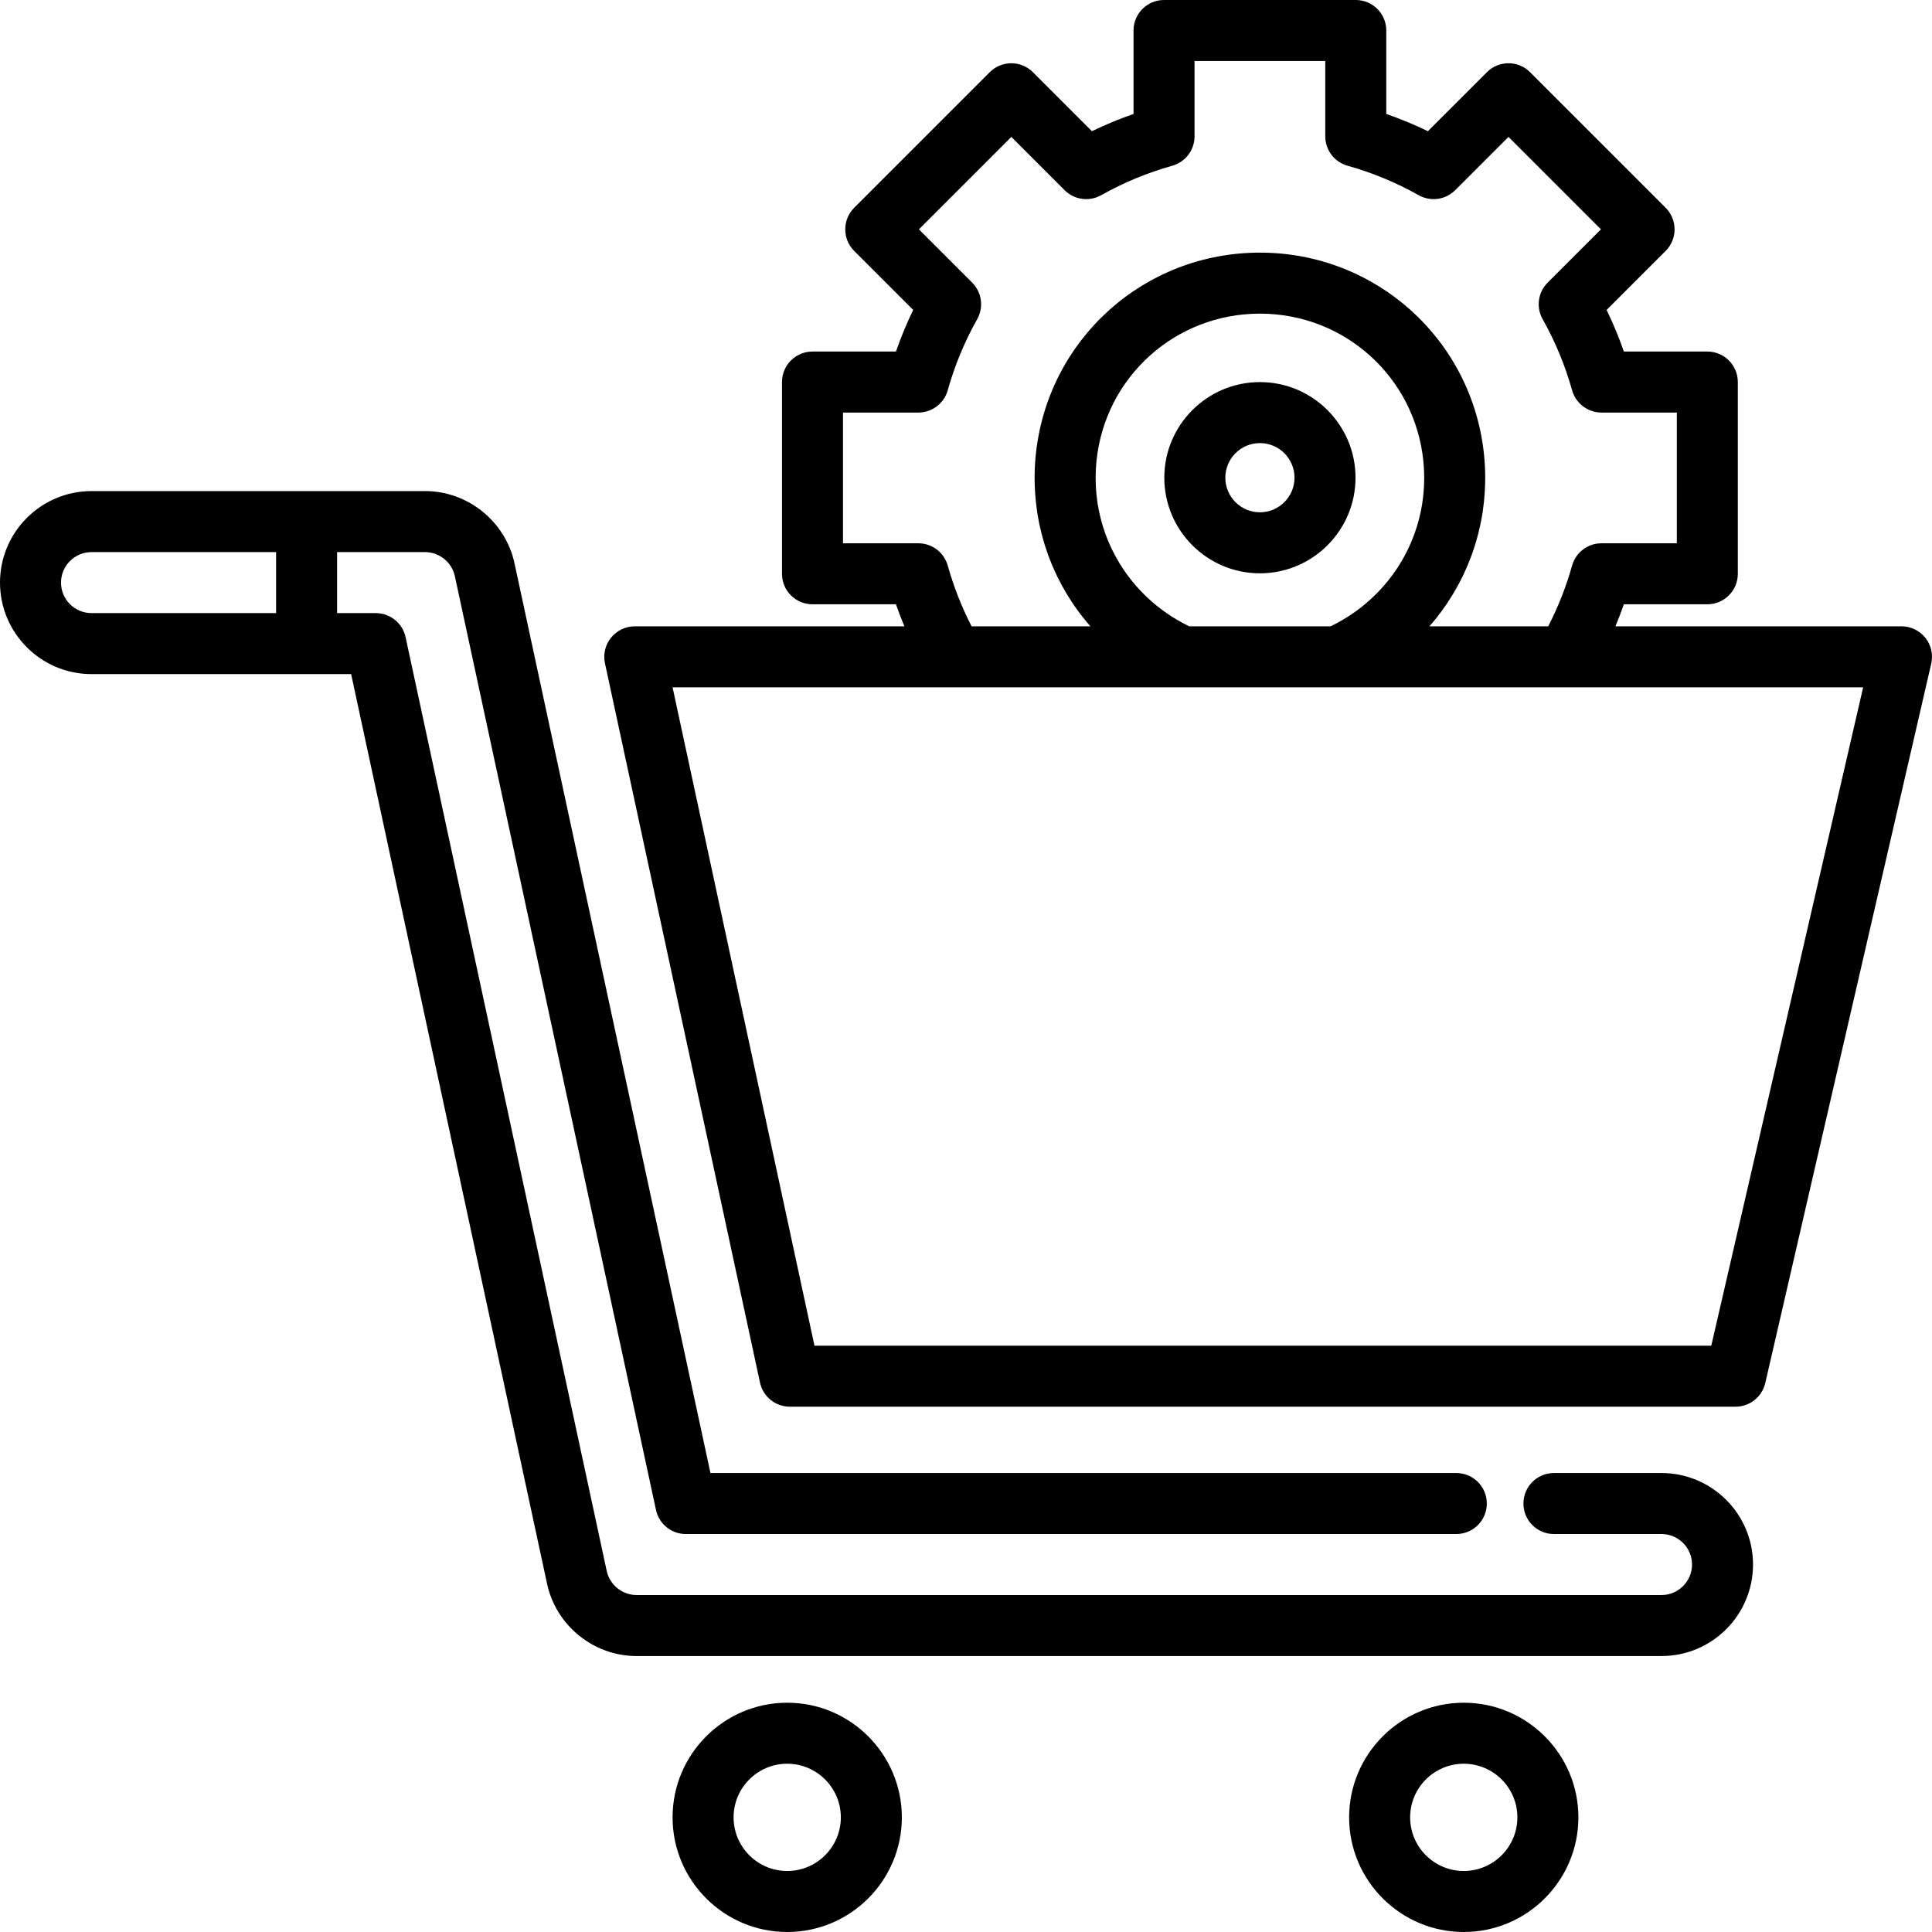 <?xml version="1.0" encoding="iso-8859-1"?>
<!-- Generator: Adobe Illustrator 19.0.0, SVG Export Plug-In . SVG Version: 6.00 Build 0)  -->
<svg version="1.1" id="Layer_1" xmlns="http://www.w3.org/2000/svg" xmlns:xlink="http://www.w3.org/1999/xlink" x="0px" y="0px"
	 viewBox="0 0 512.001 512.001" style="enable-background:new 0 0 512.001 512.001;" xml:space="preserve">
<g>
	<g>
		<g>
			<path d="M440.321,390.366h-28.512c-4.466,0-8.084,3.619-8.084,8.084c0,4.465,3.618,8.084,8.084,8.084h28.512
				c4.458,0,8.084,3.626,8.084,8.084c0,4.458-3.626,8.084-8.084,8.084H168.691c-3.783,0-7.107-2.684-7.903-6.381L107.487,168.86
				c-0.802-3.723-4.095-6.382-7.903-6.382h-10.25v-16.168h23.306c3.783,0,7.107,2.684,7.903,6.382l53.301,247.461
				c0.802,3.723,4.095,6.382,7.903,6.382h204.193c4.466,0,8.084-3.62,8.084-8.084c0-4.466-3.618-8.084-8.084-8.084H188.277
				L136.35,149.287c-2.391-11.095-12.361-19.147-23.709-19.147H81.25H24.253c-13.372,0-24.253,10.88-24.253,24.253
				s10.88,24.253,24.253,24.253H81.25h11.805l51.926,241.08c2.391,11.094,12.361,19.146,23.709,19.146h271.629
				c13.372,0,24.253-10.88,24.253-24.253C464.573,401.246,453.693,390.366,440.321,390.366z M73.166,162.478H24.253
				c-4.458,0-8.084-3.626-8.084-8.084c0-4.458,3.626-8.084,8.084-8.084h48.913V162.478z"/>
			<path d="M208.619,451.241c-16.75,0-30.379,13.629-30.379,30.38c0,16.751,13.629,30.379,30.379,30.379
				c16.753,0,30.38-13.629,30.38-30.379C238.999,464.869,225.371,451.241,208.619,451.241z M208.619,495.832
				c-7.836,0-14.211-6.375-14.211-14.211c0-7.836,6.375-14.212,14.211-14.212s14.212,6.376,14.212,14.212
				C222.831,489.457,216.456,495.832,208.619,495.832z"/>
			<path d="M387.91,451.241c-16.75,0-30.378,13.629-30.378,30.38c0,16.751,13.628,30.379,30.378,30.379
				c16.753,0,30.38-13.629,30.38-30.379C418.292,464.869,404.663,451.241,387.91,451.241z M387.91,495.832
				c-7.835,0-14.21-6.375-14.21-14.211c0-7.836,6.375-14.212,14.21-14.212c7.836,0,14.212,6.376,14.212,14.212
				C402.122,489.457,395.747,495.832,387.91,495.832z"/>
			<path d="M510.243,169.033c-1.534-1.928-3.863-3.052-6.326-3.052h-75.813c0.803-1.922,1.552-3.867,2.234-5.837h22.119
				c4.466,0,8.084-3.62,8.084-8.084v-50.814c0-4.466-3.618-8.084-8.084-8.084h-22.118c-1.307-3.763-2.834-7.447-4.568-11.026
				l15.642-15.64c1.517-1.516,2.368-3.572,2.368-5.717c0-2.143-0.852-4.199-2.367-5.716L405.484,19.13
				c-3.157-3.157-8.276-3.158-11.432-0.001l-15.645,15.642c-3.581-1.737-7.265-3.263-11.027-4.569V8.084
				c0-4.466-3.618-8.084-8.084-8.084h-50.815c-4.466,0-8.084,3.619-8.084,8.084v22.119c-3.76,1.305-7.443,2.832-11.026,4.568
				l-15.64-15.641c-1.516-1.517-3.572-2.368-5.717-2.368c-2.144,0-4.202,0.852-5.717,2.368l-35.931,35.933
				c-3.157,3.157-3.157,8.275,0,11.432l15.64,15.641c-1.735,3.579-3.261,7.263-4.568,11.026H215.32
				c-4.466,0-8.084,3.618-8.084,8.084v50.815c0,4.465,3.618,8.084,8.084,8.084h22.118c0.684,1.969,1.434,3.915,2.237,5.837h-71.451
				c-2.444,0-4.755,1.105-6.289,3.005c-1.535,1.901-2.129,4.393-1.614,6.782l41.09,190.638c0.803,3.723,4.095,6.381,7.903,6.381
				h250.626c3.764,0,7.031-2.599,7.877-6.267l43.976-190.638C512.348,173.483,511.776,170.961,510.243,169.033z M223.405,143.977
				v-34.646h19.968c3.624,0,6.805-2.411,7.785-5.901c1.844-6.576,4.471-12.916,7.809-18.848c1.777-3.159,1.235-7.117-1.328-9.68
				l-14.122-14.123l24.498-24.499l14.12,14.122c2.564,2.565,6.522,3.108,9.68,1.33c5.943-3.344,12.285-5.97,18.848-7.81
				c3.489-0.978,5.903-4.16,5.903-7.785V16.168h34.647v19.968c0,3.625,2.412,6.806,5.904,7.785
				c6.569,1.841,12.91,4.469,18.845,7.809c3.158,1.776,7.117,1.235,9.682-1.328l14.126-14.124l24.498,24.499l-14.124,14.123
				c-2.564,2.564-3.108,6.522-1.329,9.682c3.338,5.93,5.966,12.271,7.81,18.847c0.979,3.489,4.16,5.901,7.784,5.901h19.967v34.647
				h-19.97c-3.625,0-6.806,2.412-7.785,5.904c-1.56,5.568-3.684,10.972-6.329,16.102h-31.489c1.496-1.703,2.894-3.49,4.184-5.352
				c0.079-0.105,0.156-0.211,0.23-0.32l0.12-0.182c0.079-0.116,0.162-0.245,0.279-0.425c0.386-0.579,0.762-1.165,1.117-1.741
				c0.143-0.231,0.284-0.465,0.43-0.709c0.339-0.565,0.665-1.136,0.968-1.683l0.079-0.14c0.091-0.158,0.18-0.318,0.265-0.477
				c0.409-0.757,0.802-1.524,1.187-2.316l0.233-0.5c0.294-0.623,0.579-1.25,0.848-1.877c0.116-0.272,0.232-0.545,0.339-0.805
				c0.242-0.586,0.473-1.176,0.704-1.787l0.268-0.711c0.292-0.814,0.571-1.634,0.841-2.494l0.123-0.417
				c0.213-0.701,0.415-1.409,0.603-2.12l0.21-0.831c0.157-0.63,0.303-1.262,0.434-1.88l0.036-0.162
				c0.045-0.21,0.092-0.421,0.134-0.636c0.174-0.871,0.334-1.748,0.479-2.692l0.028-0.218c0.119-0.8,0.221-1.607,0.307-2.412
				l0.084-0.862c0.06-0.651,0.11-1.306,0.152-2.001l0.045-0.804c0.042-0.919,0.069-1.842,0.069-2.771
				c0-2.03-0.104-4.079-0.307-6.096c-3.104-30.565-28.641-53.615-59.402-53.615c-30.76,0-56.296,23.05-59.4,53.617
				c-0.204,2.015-0.307,4.065-0.307,6.093c0,0.929,0.027,1.853,0.068,2.752l0.048,0.86c0.04,0.659,0.089,1.314,0.153,1.992
				l0.08,0.829c0.087,0.813,0.19,1.62,0.299,2.357l0.046,0.338c0.137,0.885,0.296,1.763,0.47,2.635
				c0.042,0.212,0.088,0.424,0.134,0.634l0.031,0.143c0.136,0.637,0.282,1.27,0.44,1.905l0.209,0.826
				c0.188,0.711,0.388,1.418,0.62,2.184l0.114,0.385c0.26,0.828,0.539,1.648,0.839,2.483l0.265,0.702
				c0.224,0.598,0.458,1.19,0.713,1.807l0.326,0.772c0.273,0.633,0.556,1.259,0.858,1.897l0.232,0.498
				c0.377,0.778,0.771,1.546,1.178,2.3c0.086,0.162,0.176,0.321,0.266,0.48l0.063,0.112c0.319,0.576,0.647,1.146,0.992,1.725
				c0.14,0.233,0.28,0.467,0.413,0.679c0.365,0.594,0.742,1.18,1.176,1.833c0.083,0.127,0.166,0.254,0.231,0.348l0.12,0.183
				c0.07,0.103,0.144,0.206,0.22,0.307c1.293,1.866,2.695,3.657,4.194,5.365h-31.49c-2.642-5.134-4.769-10.54-6.33-16.11
				c-0.979-3.489-4.16-5.901-7.785-5.901H223.405z M315.128,165.954c-0.709-0.34-1.425-0.707-2.089-1.071
				c-0.004-0.003-0.01-0.005-0.015-0.009c-0.067-0.04-0.135-0.079-0.203-0.116c-5.909-3.277-11.054-7.958-14.877-13.539
				c-0.034-0.05-0.069-0.099-0.105-0.148c-0.023-0.033-0.042-0.064-0.056-0.084l-0.169-0.257c-0.277-0.415-0.545-0.834-0.818-1.278
				l-0.297-0.49c-0.244-0.407-0.48-0.818-0.725-1.262l-0.237-0.422c-0.296-0.551-0.583-1.109-0.891-1.75l-0.138-0.298
				c-0.213-0.453-0.421-0.909-0.619-1.369l-0.243-0.575c-0.177-0.427-0.345-0.858-0.504-1.281l-0.203-0.535
				c-0.217-0.599-0.422-1.202-0.623-1.85l-0.086-0.292c-0.155-0.508-0.299-1.019-0.435-1.535l-0.154-0.608
				c-0.112-0.453-0.217-0.909-0.319-1.385l-0.119-0.552c-0.127-0.637-0.246-1.279-0.331-1.829l-0.04-0.296
				c-0.087-0.585-0.16-1.176-0.225-1.776l-0.057-0.597c-0.045-0.492-0.082-0.986-0.112-1.448l-0.034-0.625
				c-0.031-0.67-0.053-1.343-0.053-2.022c0-1.487,0.076-2.989,0.225-4.463c2.262-22.279,20.884-39.08,43.315-39.08
				c22.431,0,41.052,16.801,43.314,39.078c0.15,1.475,0.225,2.977,0.225,4.465c0,0.679-0.022,1.352-0.054,2.043l-0.031,0.569
				c-0.031,0.497-0.069,0.992-0.111,1.459l-0.06,0.628c-0.065,0.594-0.137,1.185-0.23,1.805l-0.03,0.226
				c-0.097,0.626-0.211,1.247-0.335,1.863l-0.123,0.572c-0.098,0.458-0.203,0.914-0.314,1.36l-0.155,0.614
				c-0.137,0.516-0.281,1.027-0.439,1.547l-0.094,0.319c-0.191,0.609-0.396,1.213-0.605,1.79l-0.204,0.539
				c-0.163,0.434-0.334,0.867-0.516,1.307l-0.24,0.571c-0.197,0.458-0.403,0.911-0.619,1.368l-0.169,0.368
				c-0.274,0.565-0.56,1.124-0.858,1.677l-0.252,0.448c-0.229,0.416-0.466,0.827-0.701,1.221l-0.316,0.521
				c-0.262,0.426-0.53,0.845-0.801,1.25l-0.215,0.327c-0.041,0.057-0.081,0.114-0.121,0.171
				c-3.823,5.581-8.967,10.262-14.877,13.539c-0.065,0.036-0.129,0.073-0.194,0.112c-0.697,0.383-1.409,0.747-2.112,1.084
				l-0.066,0.029h-37.398v-0.003L315.128,165.954z M453.509,356.62H215.843l-37.606-174.469h72.307h62.946h40.798h62.946h0.022h76.5
				L453.509,356.62z"/>
			<path d="M333.891,151.934c13.971,0,25.337-11.366,25.337-25.338s-11.366-25.338-25.337-25.338
				c-13.972,0-25.338,11.366-25.338,25.338S319.92,151.934,333.891,151.934z M333.891,117.425c5.056,0,9.169,4.113,9.169,9.17
				s-4.113,9.17-9.169,9.17c-5.055,0-9.17-4.113-9.17-9.17S328.835,117.425,333.891,117.425z"/>
		</g>
	</g>
</g>
<g>
</g>
<g>
</g>
<g>
</g>
<g>
</g>
<g>
</g>
<g>
</g>
<g>
</g>
<g>
</g>
<g>
</g>
<g>
</g>
<g>
</g>
<g>
</g>
<g>
</g>
<g>
</g>
<g>
</g>
</svg>
